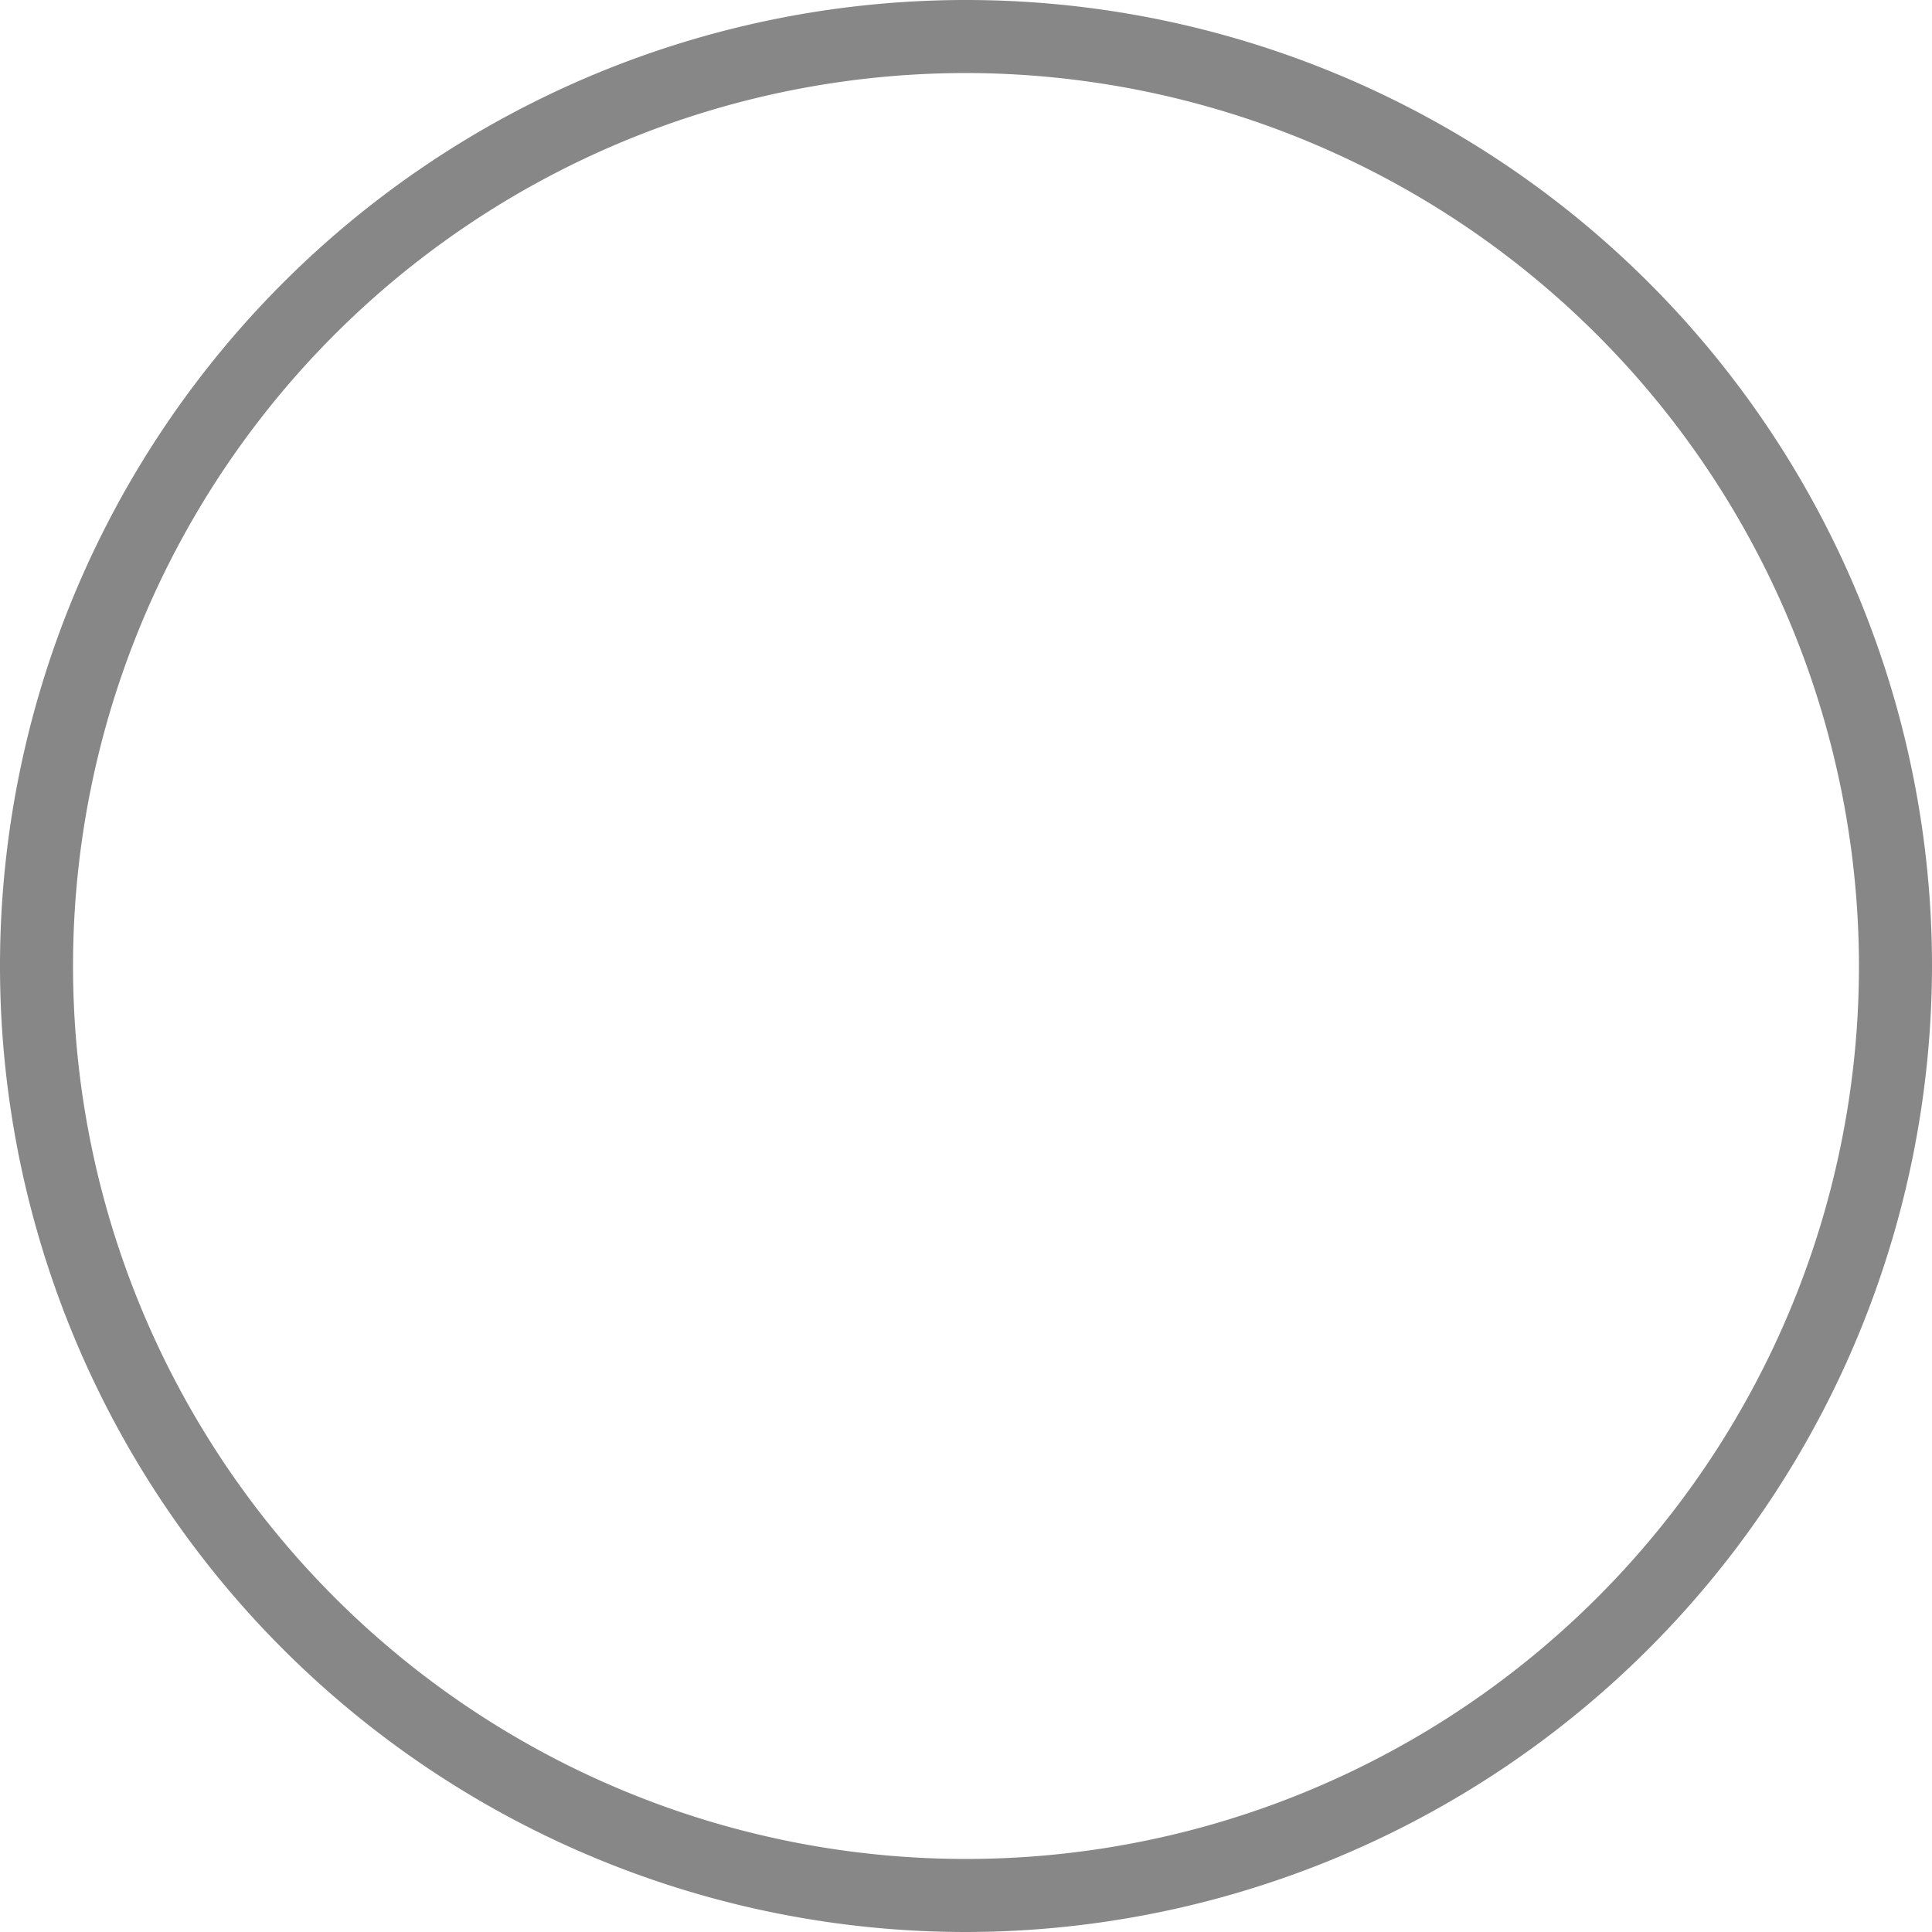 <svg xmlns="http://www.w3.org/2000/svg" viewBox="0 0 49.938 49.938"><path d="M24.969 49.938a24.969 24.969 0 1124.969-24.969 25 25 0 01-24.969 24.969zm0-48.05A23.081 23.081 0 1048.05 24.969 23.107 23.107 0 0024.969 1.888z" fill="#878787"/></svg>